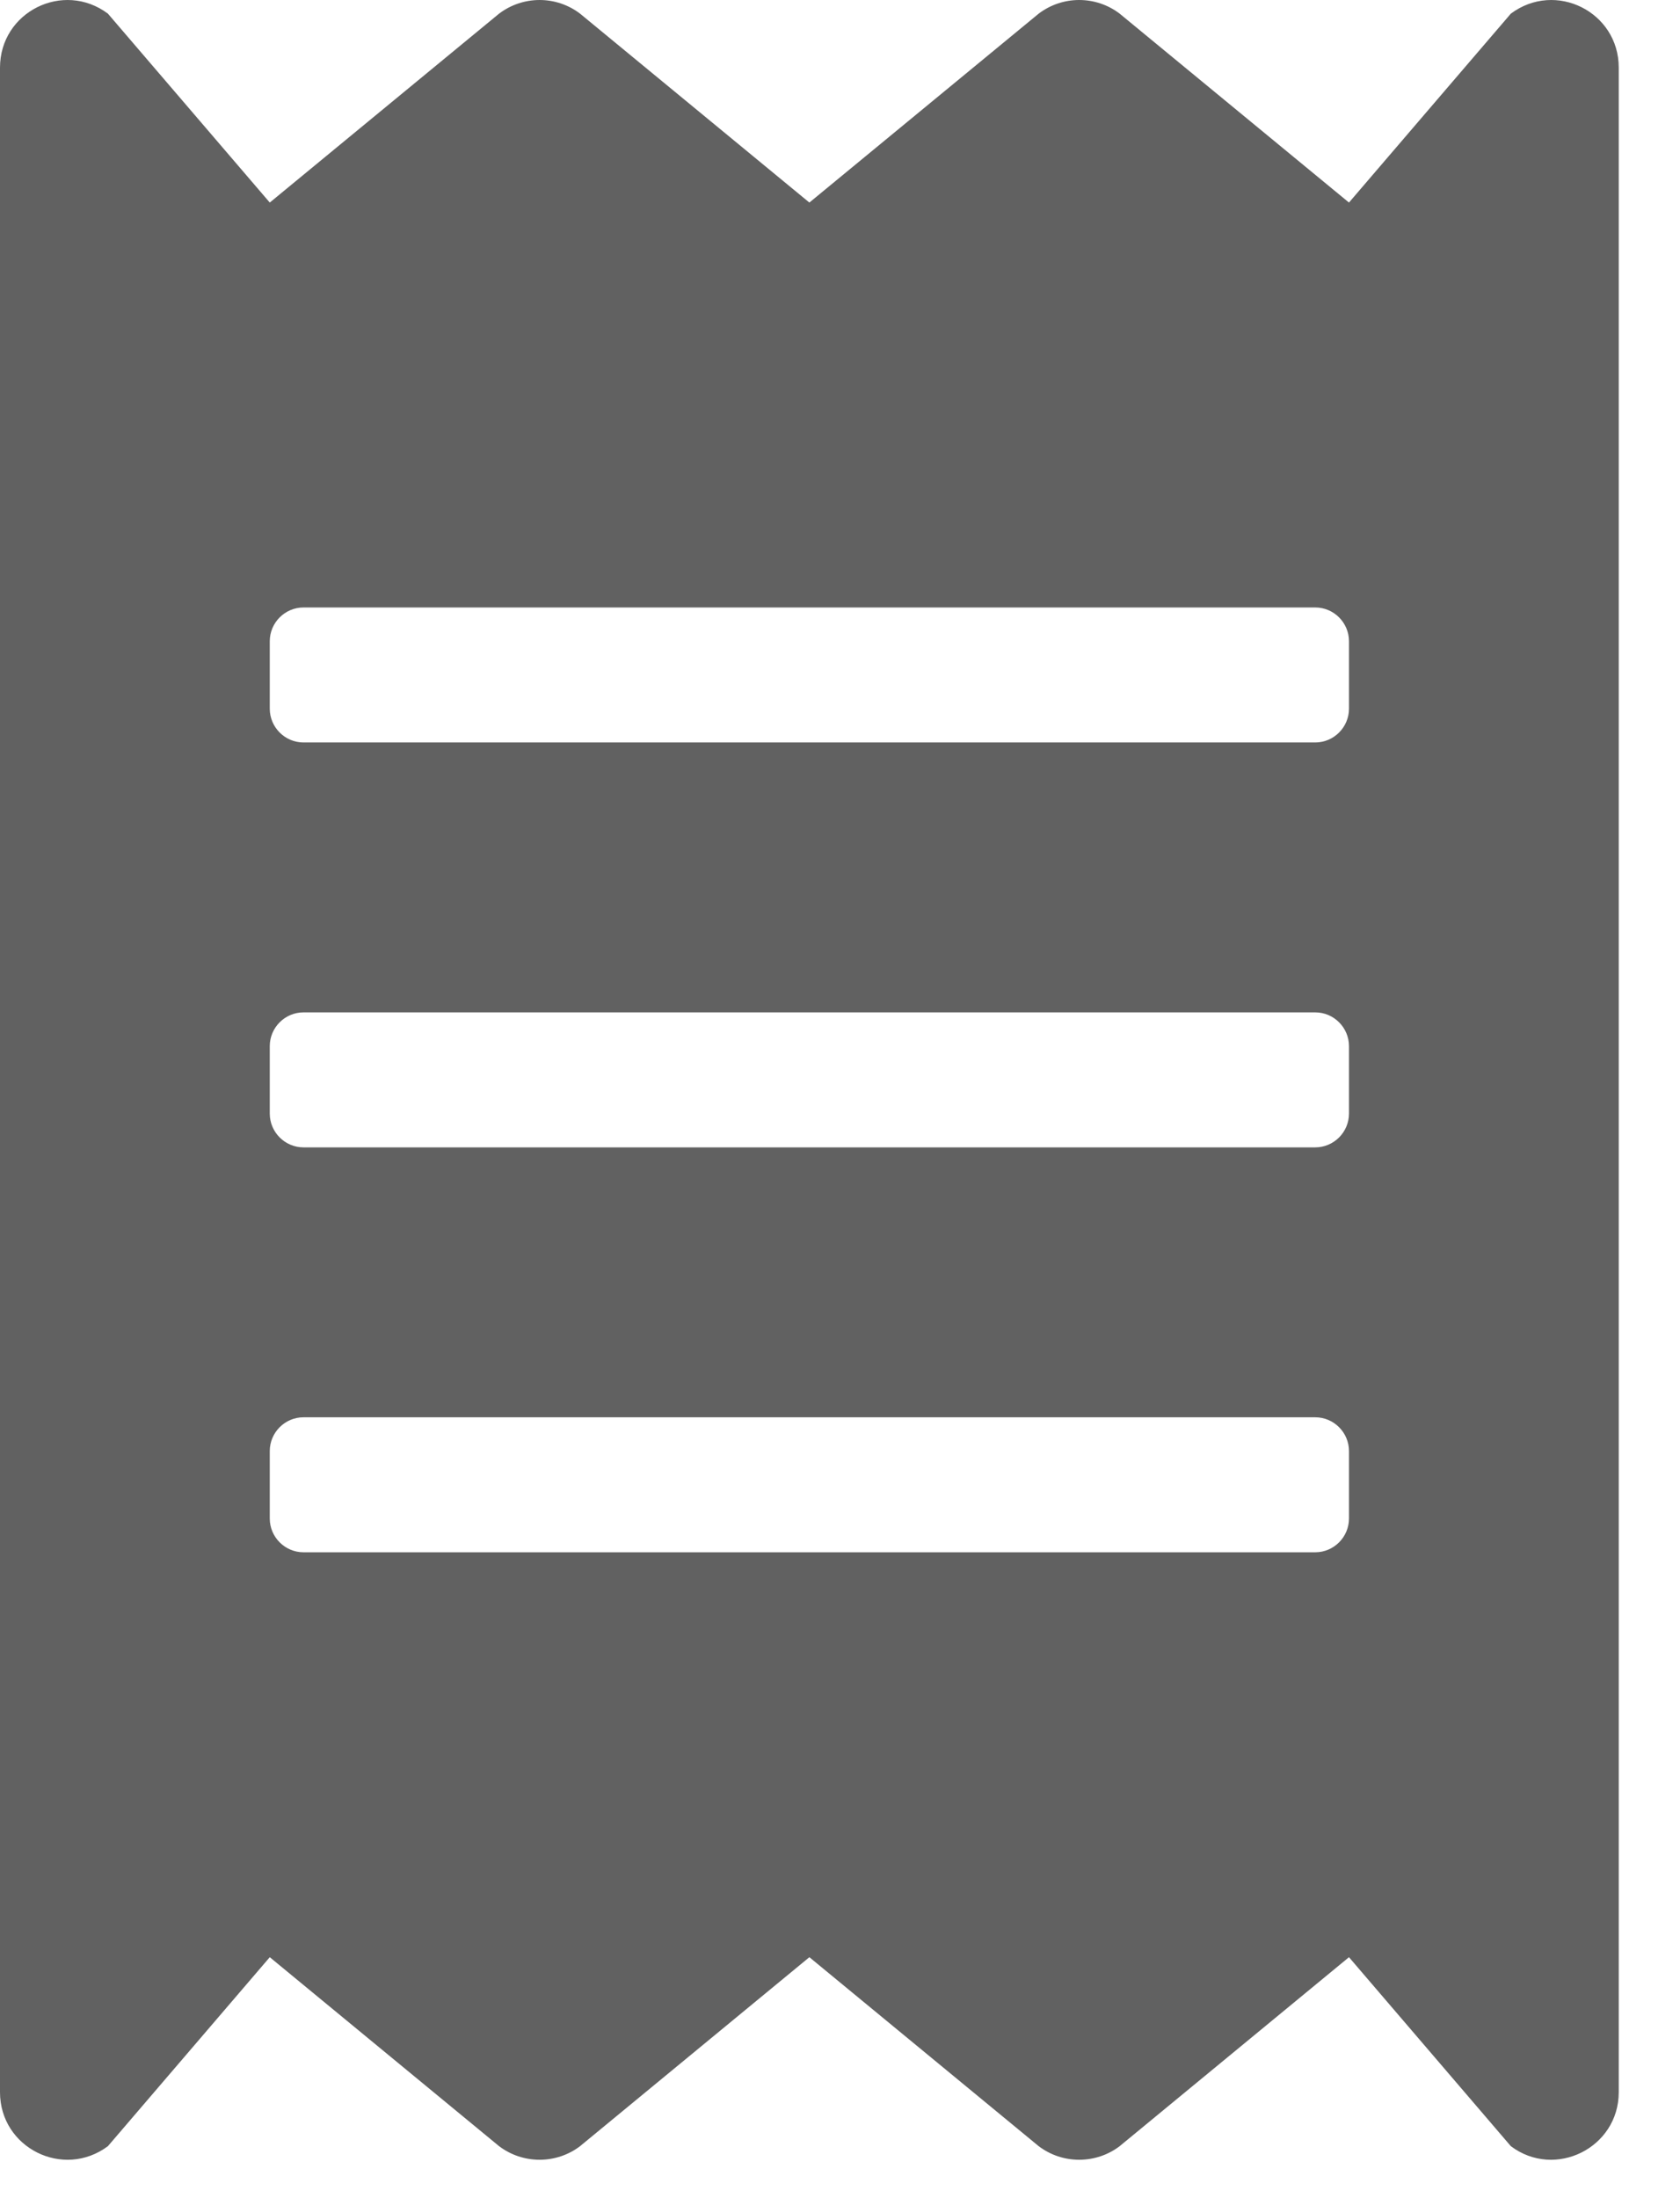 <svg width="26" height="34" viewBox="0 0 26 34" fill="none" xmlns="http://www.w3.org/2000/svg">
<path d="M23.382 0.211L20.877 3.133L17.328 0.211C17.148 0.074 16.928 0 16.701 0C16.475 0 16.256 0.074 16.075 0.211L12.526 3.133L8.977 0.211C8.797 0.074 8.577 0 8.351 0C8.125 0 7.905 0.074 7.724 0.211L4.175 3.133L1.67 0.211C0.979 -0.305 0 0.184 0 1.046V32.361C0 33.222 0.979 33.711 1.67 33.196L4.175 30.273L7.724 33.196C7.905 33.333 8.125 33.406 8.351 33.406C8.577 33.406 8.797 33.333 8.977 33.196L12.526 30.273L16.075 33.196C16.256 33.333 16.475 33.406 16.701 33.406C16.928 33.406 17.148 33.333 17.328 33.196L20.877 30.273L23.382 33.196C24.067 33.711 25.052 33.222 25.052 32.361V1.046C25.052 0.184 24.074 -0.305 23.382 0.211ZM20.877 23.488C20.877 23.775 20.642 24.01 20.355 24.01H4.697C4.41 24.01 4.175 23.775 4.175 23.488V22.444C4.175 22.157 4.41 21.922 4.697 21.922H20.355C20.642 21.922 20.877 22.157 20.877 22.444V23.488ZM20.877 17.225C20.877 17.512 20.642 17.747 20.355 17.747H4.697C4.41 17.747 4.175 17.512 4.175 17.225V16.181C4.175 15.894 4.41 15.659 4.697 15.659H20.355C20.642 15.659 20.877 15.894 20.877 16.181V17.225ZM20.877 10.962C20.877 11.249 20.642 11.484 20.355 11.484H4.697C4.41 11.484 4.175 11.249 4.175 10.962V9.918C4.175 9.631 4.41 9.396 4.697 9.396H20.355C20.642 9.396 20.877 9.631 20.877 9.918V10.962Z" fill="#616161"/>
</svg>
